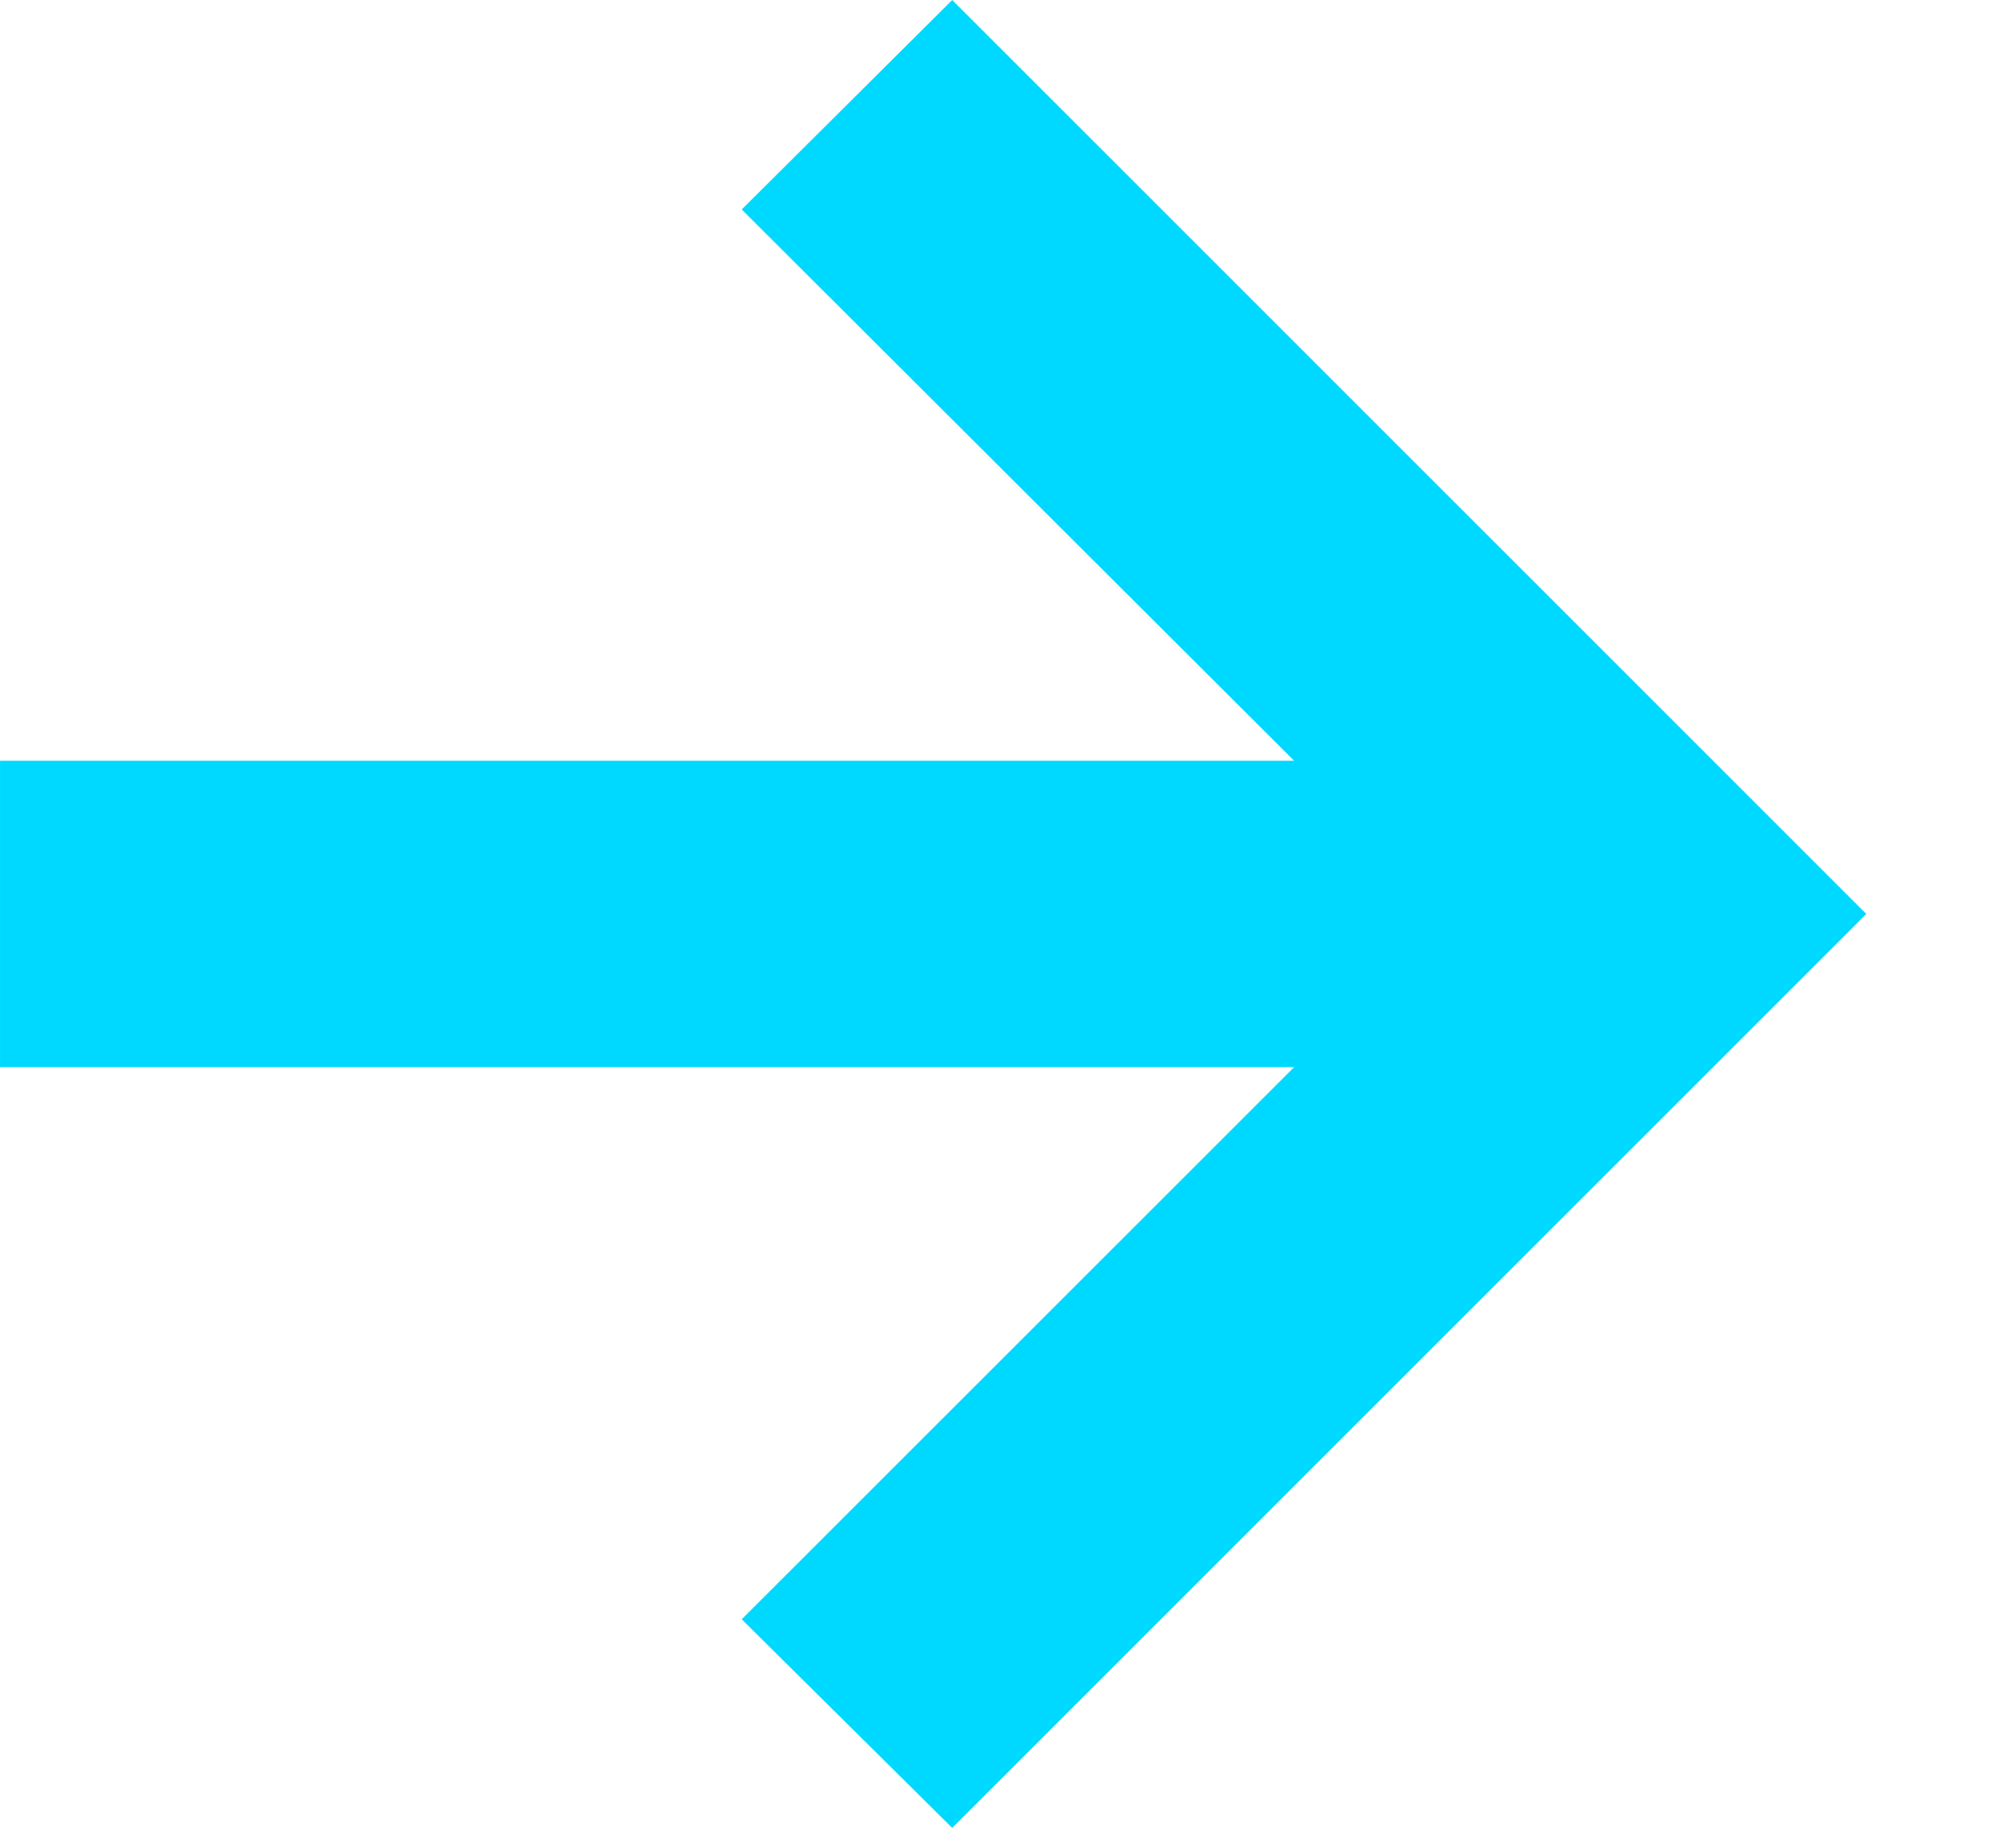 <svg width="12" height="11" viewBox="0 0 12 11" fill="none" xmlns="http://www.w3.org/2000/svg">
<path d="M5.668 10.882L4.415 9.64L7.703 6.353H9.76324e-05V4.529H7.703L4.415 1.247L5.668 7.0987e-05L11.109 5.441L5.668 10.882Z" fill="#00D9FF"/>
</svg>
